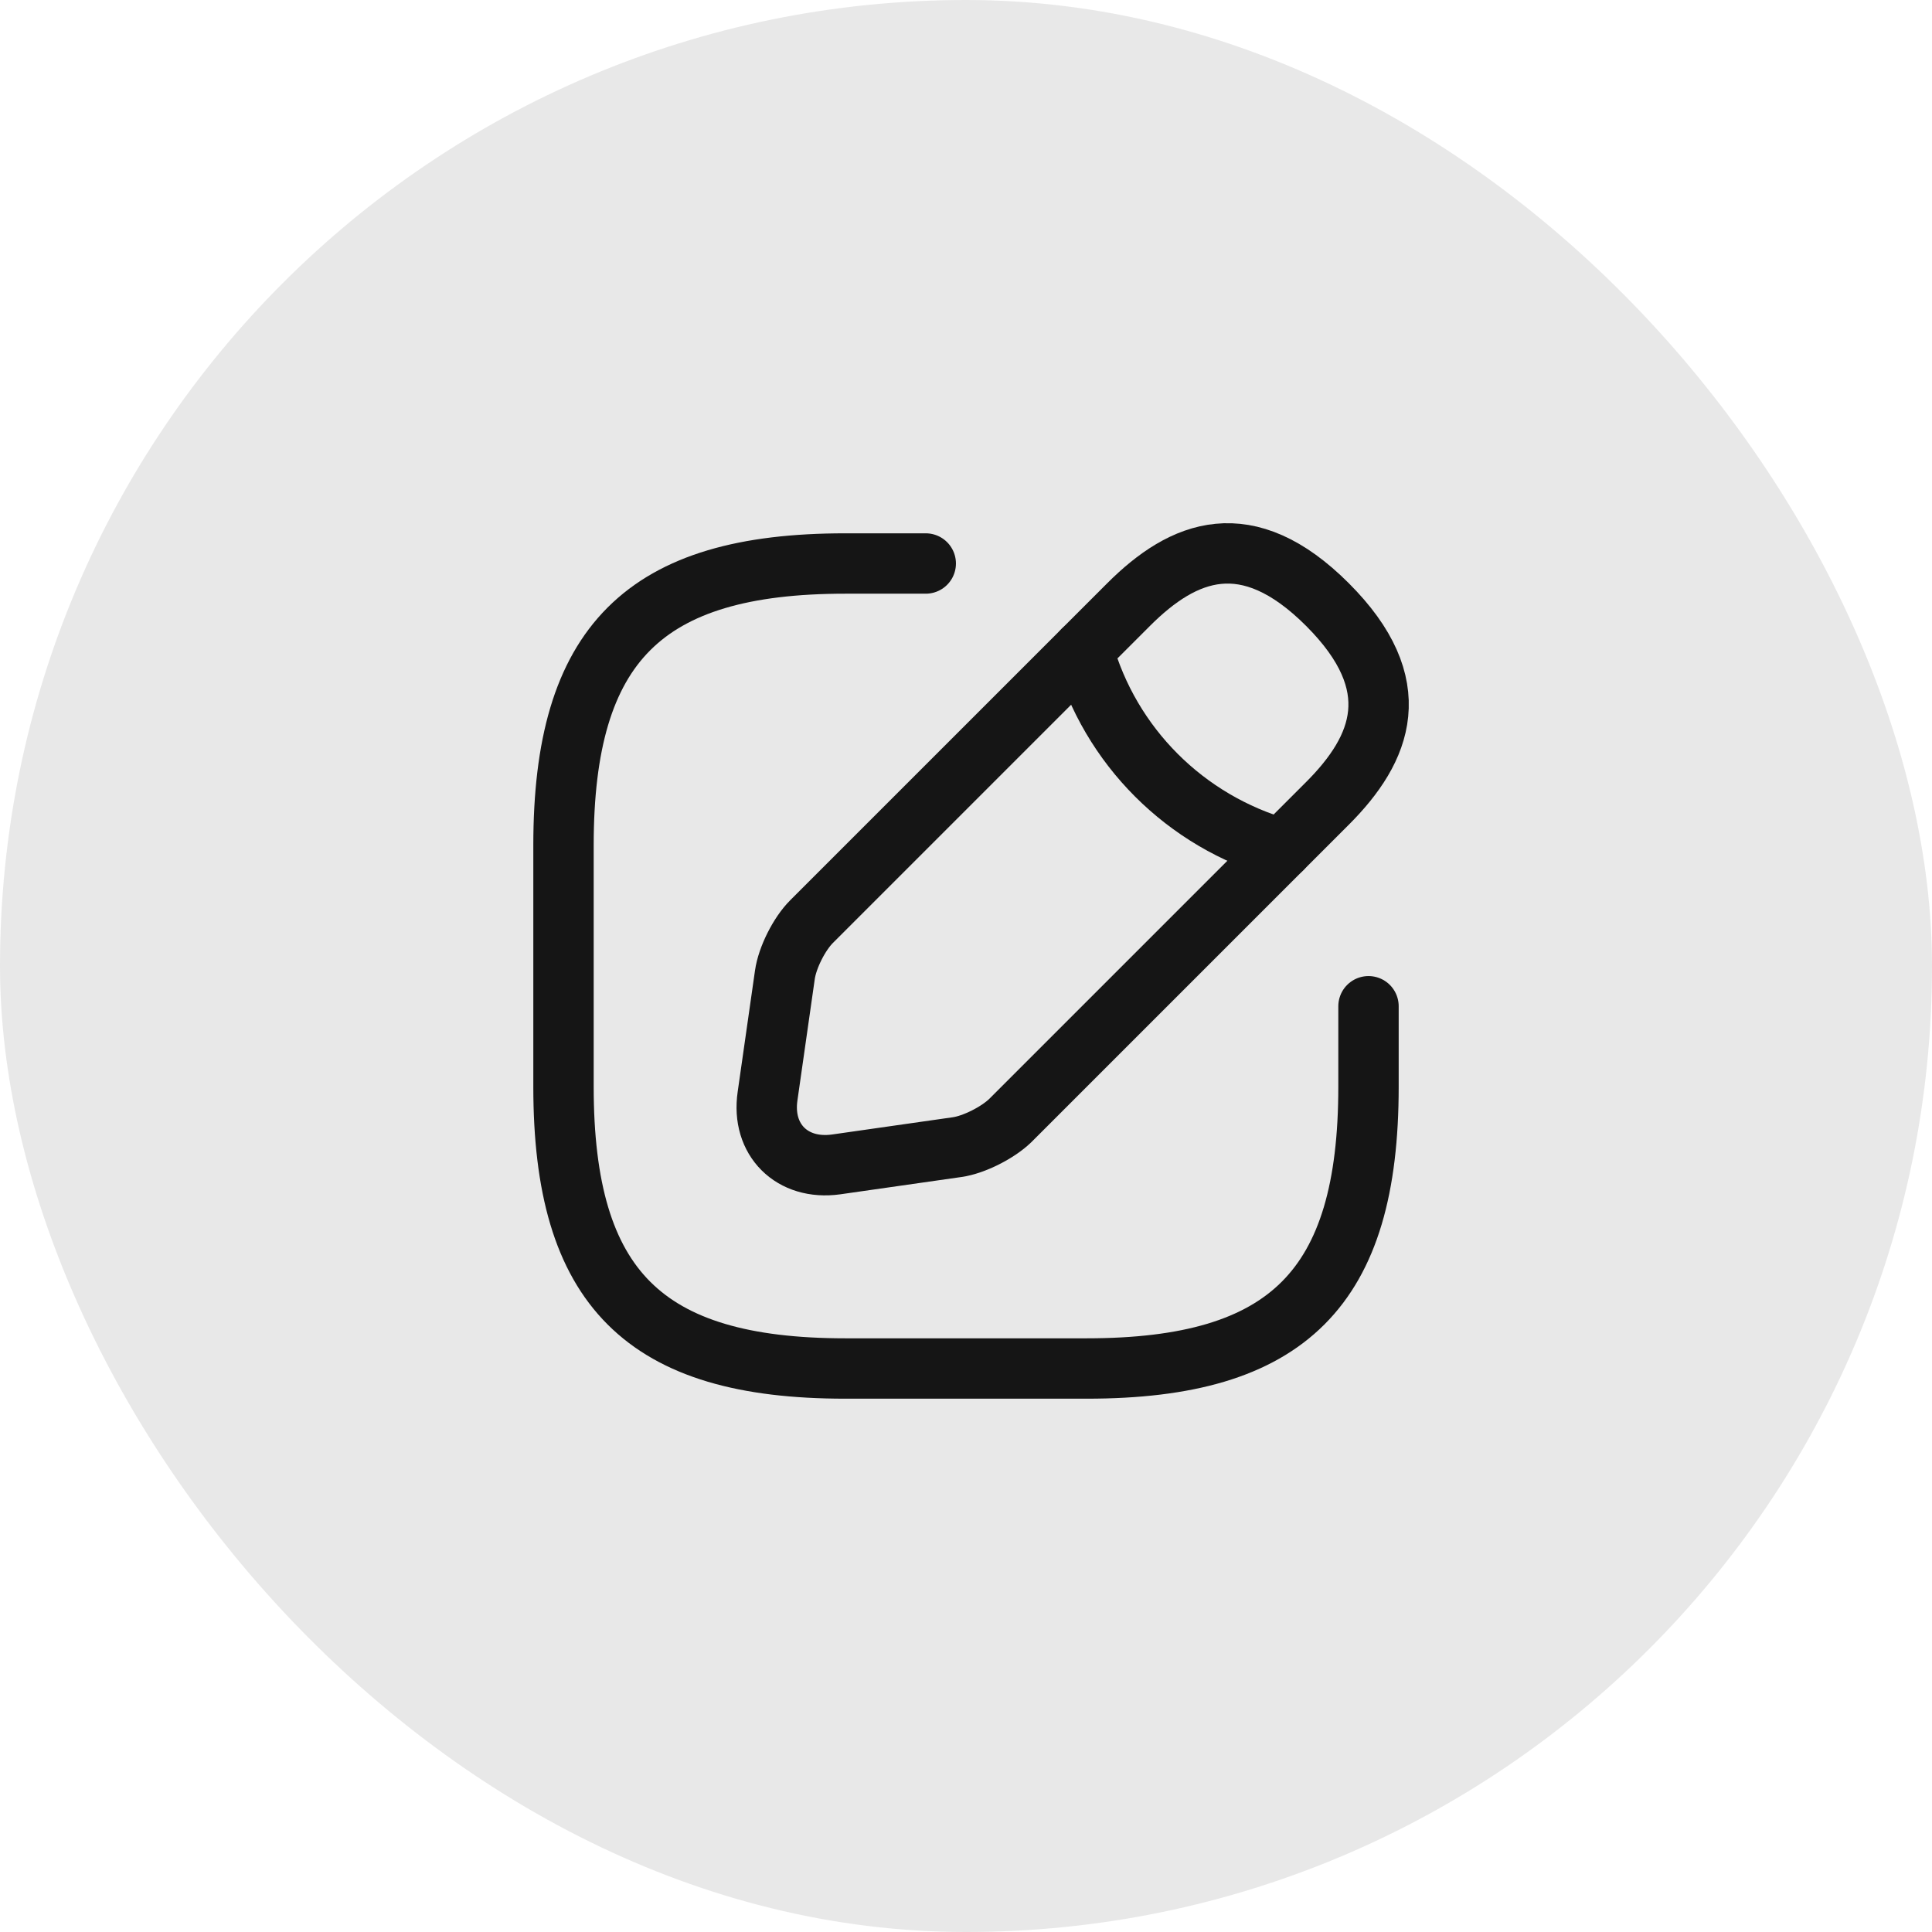 <svg width="48" height="48" viewBox="0 0 48 48" fill="none" xmlns="http://www.w3.org/2000/svg">
<rect opacity="0.1" width="48" height="48" rx="24" fill="#151515"/>
<path d="M23 14H21C16 14 14 16 14 21V27C14 32 16 34 21 34H27C32 34 34 32 34 27V25" stroke="#151515" stroke-width="1.5" stroke-linecap="round" stroke-linejoin="round"/>
<path d="M28.04 15.02L20.16 22.9C19.86 23.2 19.56 23.79 19.5 24.22L19.07 27.23C18.91 28.32 19.68 29.08 20.77 28.93L23.78 28.5C24.2 28.44 24.79 28.14 25.1 27.84L32.98 19.96C34.34 18.6 34.98 17.02 32.98 15.02C30.98 13.02 29.4 13.66 28.04 15.02Z" stroke="#151515" stroke-width="1.5" stroke-miterlimit="10" stroke-linecap="round" stroke-linejoin="round"/>
<path d="M26.91 16.15C27.58 18.54 29.45 20.41 31.85 21.09" stroke="#151515" stroke-width="1.5" stroke-miterlimit="10" stroke-linecap="round" stroke-linejoin="round"/>
</svg>
